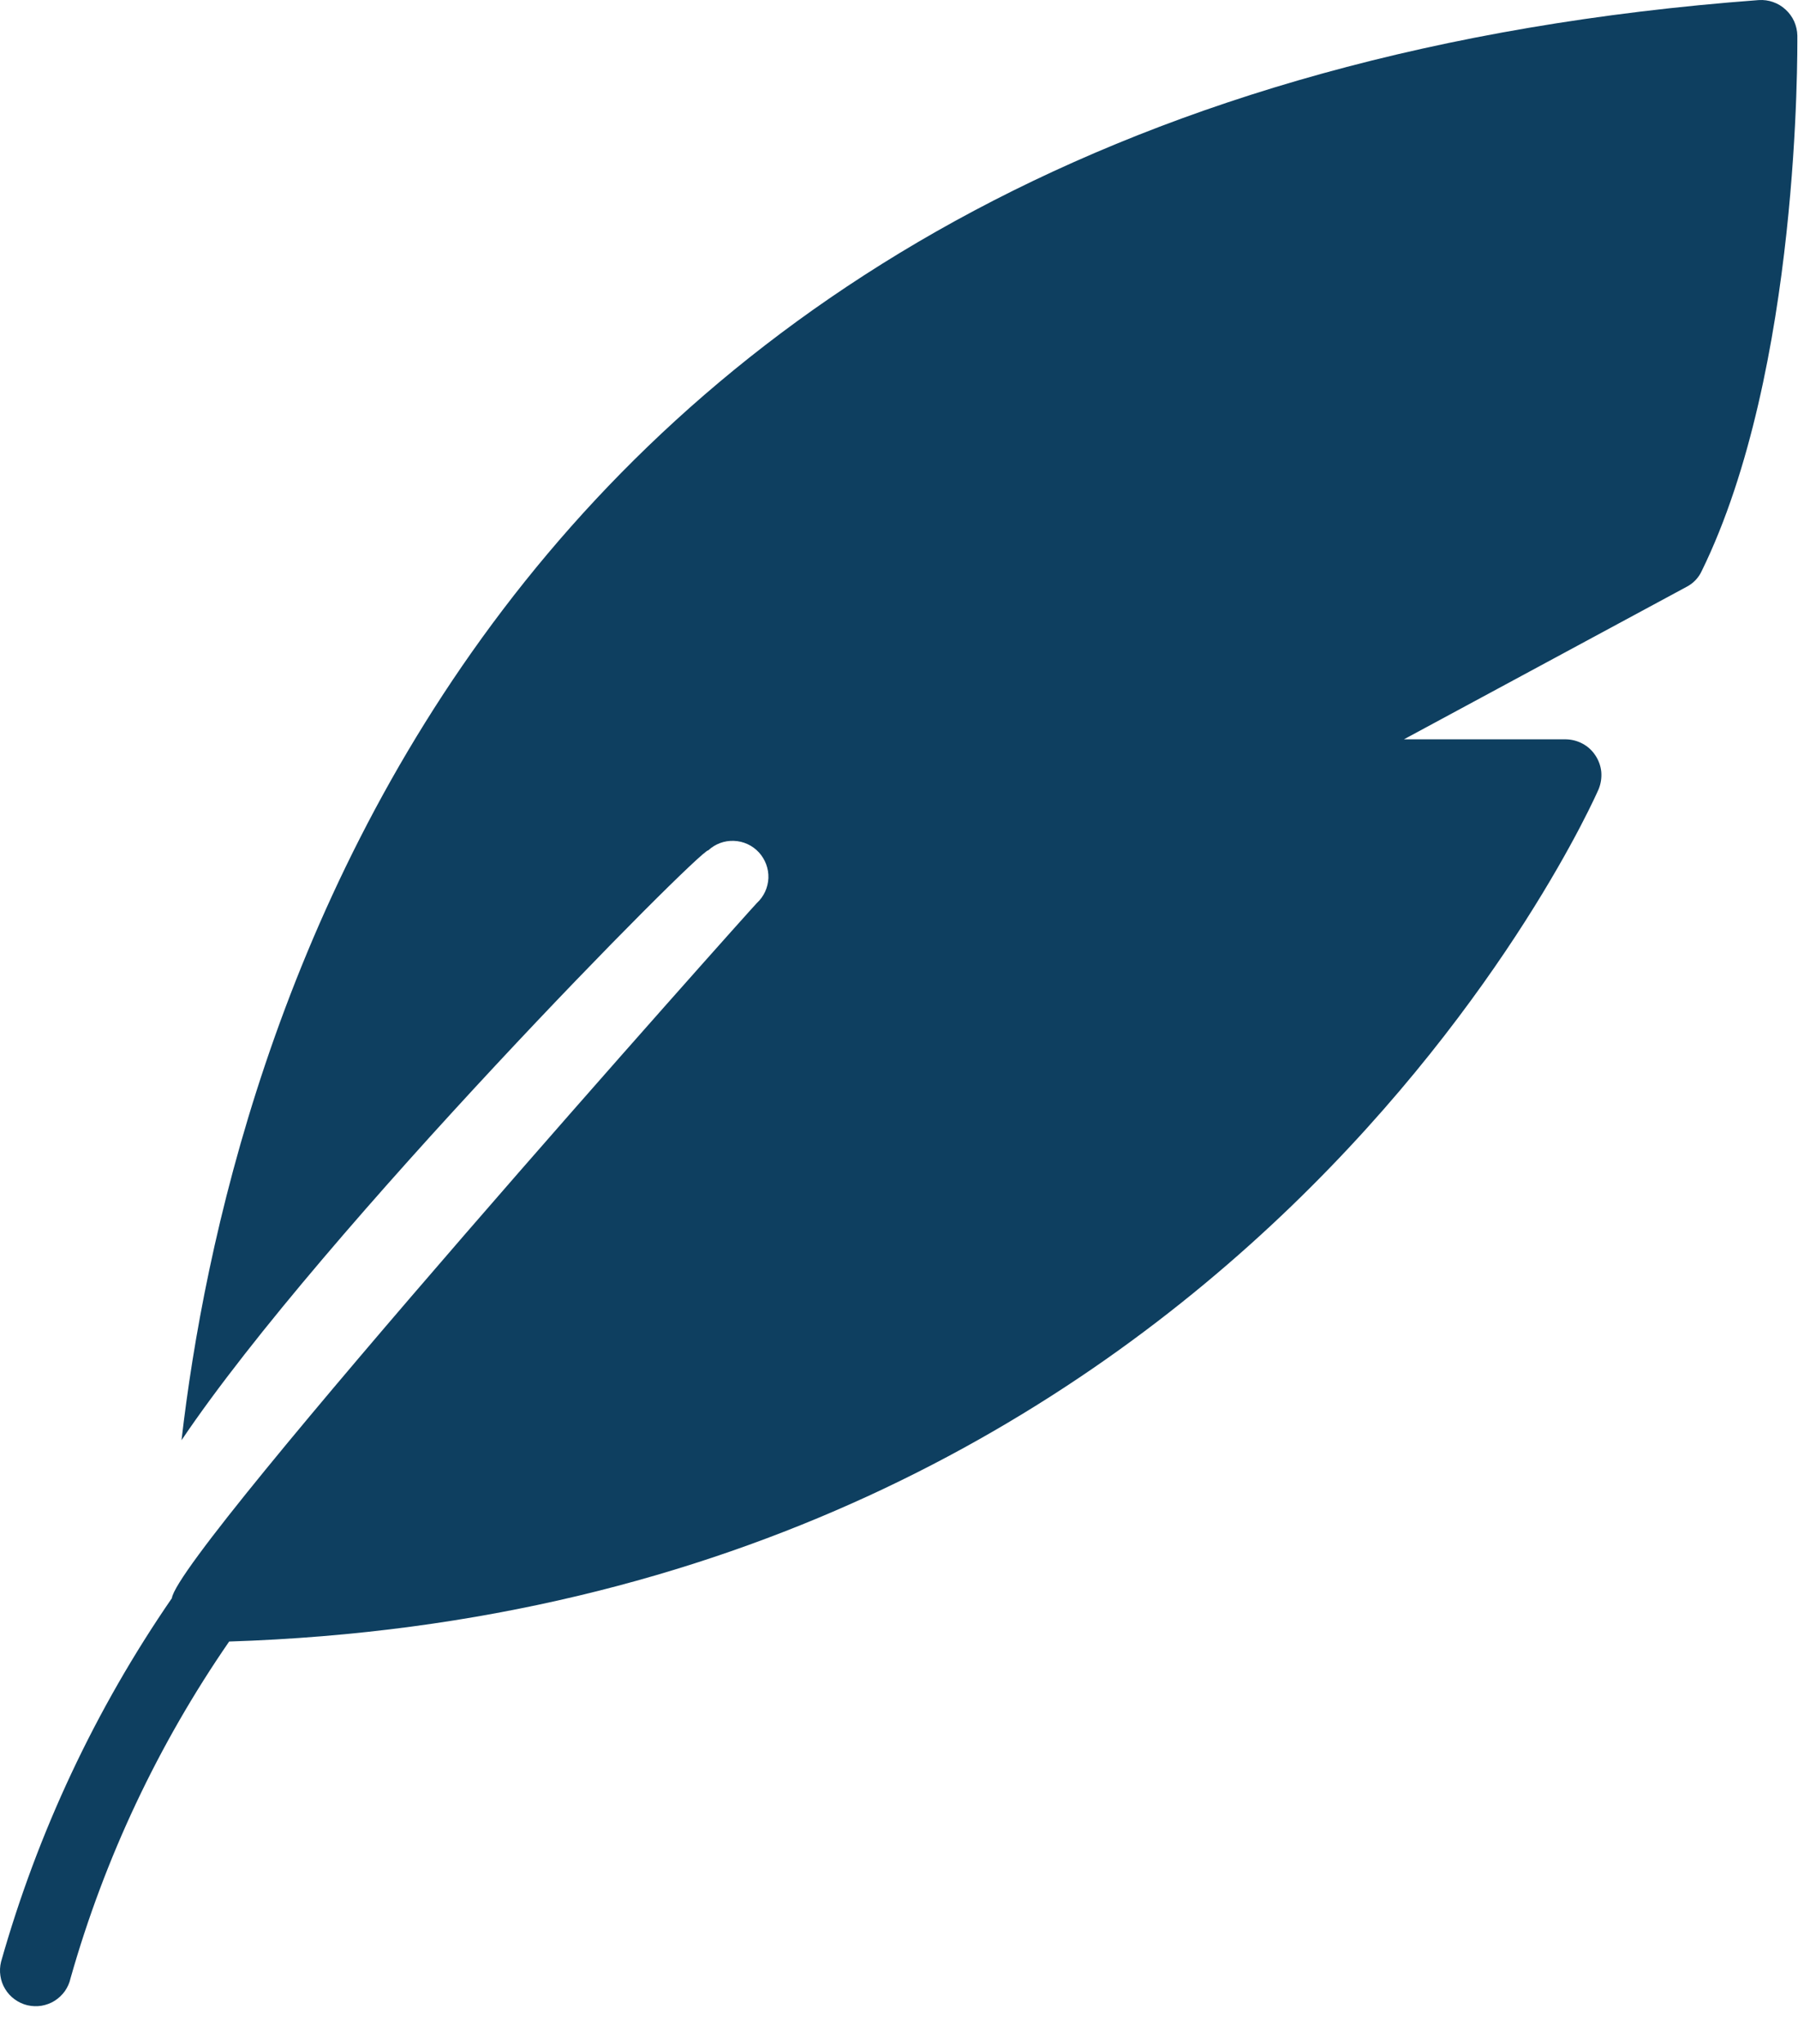 <?xml version="1.0" encoding="utf-8"?>
<svg xmlns="http://www.w3.org/2000/svg" fill="none" height="100%" overflow="visible" preserveAspectRatio="none" style="display: block;" viewBox="0 0 22 25" width="100%">
<path d="M21.992 0.435C21.991 0.375 21.977 0.316 21.953 0.261C21.928 0.206 21.892 0.157 21.848 0.117C21.804 0.076 21.752 0.045 21.695 0.025C21.639 0.005 21.579 -0.003 21.519 0.001C5.73 1.179 2.773 12.824 2.221 17.616C3.952 15.045 8.581 10.373 8.666 10.401C8.751 10.322 8.864 10.28 8.98 10.285C9.097 10.289 9.206 10.34 9.285 10.425C9.364 10.511 9.406 10.624 9.402 10.74C9.397 10.856 9.347 10.966 9.261 11.045C9.209 11.093 2.178 18.964 2.103 19.548C1.168 20.906 0.462 22.409 0.013 23.995C-0.001 24.051 -0.004 24.11 0.005 24.167C0.013 24.224 0.033 24.279 0.063 24.328C0.093 24.378 0.133 24.421 0.18 24.455C0.227 24.489 0.28 24.514 0.336 24.527C0.392 24.54 0.451 24.542 0.508 24.533C0.565 24.523 0.62 24.503 0.669 24.472C0.718 24.441 0.76 24.401 0.794 24.354C0.827 24.306 0.851 24.253 0.863 24.197C1.28 22.727 1.936 21.336 2.804 20.078C15.162 19.68 19.517 9.753 19.561 9.652C19.588 9.585 19.599 9.513 19.593 9.441C19.586 9.369 19.561 9.3 19.521 9.24C19.482 9.18 19.428 9.13 19.364 9.096C19.301 9.062 19.23 9.044 19.158 9.043H17.178L20.638 7.177C20.719 7.135 20.784 7.067 20.822 6.984C22.027 4.526 21.992 0.601 21.992 0.435Z" fill="#0E3F60" id="Vector"/>
</svg>